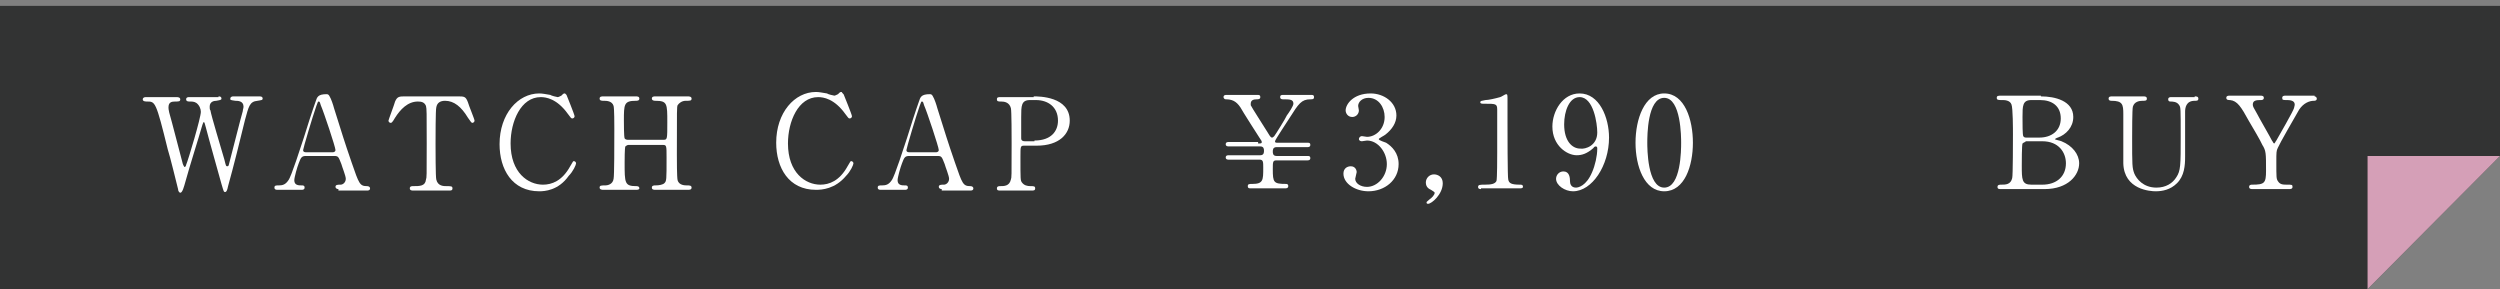 <?xml version="1.0" encoding="utf-8"?>
<!-- Generator: Adobe Illustrator 28.0.0, SVG Export Plug-In . SVG Version: 6.00 Build 0)  -->
<svg version="1.1" id="レイヤー_1" xmlns="http://www.w3.org/2000/svg" xmlns:xlink="http://www.w3.org/1999/xlink" x="0px"
	 y="0px" viewBox="0 0 339.8 39.3" style="enable-background:new 0 0 339.8 39.3;" xml:space="preserve">
<rect x="0" y="0" width="339.8" height="39.3" fill="#808080" stroke="none"/>
<style type="text/css">
	.st0{fill:#323333;}
	.st1{fill:#D59FB7;}
	.st2{fill:#FFFFFF;}
</style>
<g>
	<g>
		<polygon class="st0" points="321.8,39.3 0,39.3 0,0.8 339.8,0.8 339.8,21.2 		"/>
		<polygon class="st1" points="321.8,39.3 321.8,21.2 339.8,21.2 		"/>
	</g>
	<g>
		<path class="st2" d="M29.7,13.1c0.1,0,0.4,0,0.4,0.3c0,0.2-0.2,0.2-0.7,0.3c-0.3,0-0.9,0.1-0.9,0.8c0,0.2,0,0.4,0.1,0.5
			c0.1,0.7,1.5,5.3,1.9,6.7c0.2,0.8,0.2,0.9,0.4,0.9c0.1,0,0.2-0.1,0.2-0.2c0.1-0.3,1.7-6.7,1.9-7.3c0-0.2,0.1-0.4,0.1-0.6
			c0-0.8-0.8-0.8-1.1-0.8c-0.7-0.1-0.7-0.1-0.7-0.3c0-0.2,0.2-0.3,0.4-0.3h3.5c0.2,0,0.5,0,0.5,0.3c0,0.2-0.1,0.2-0.7,0.3
			c-1.1,0.1-1.2,0.8-1.7,2.6c-0.6,2.5-1.6,6.5-2.3,9c-0.1,0.5-0.2,0.8-0.4,0.8s-0.2-0.1-0.5-1.1c-0.3-1.1-1.8-6.4-2.1-7.6
			c-0.2-0.7-0.2-0.8-0.3-0.8c-0.1,0-0.1,0.2-0.2,0.4c-0.6,2.1-1.7,5.5-2.3,7.7c-0.2,0.7-0.4,1.5-0.7,1.5c-0.1,0-0.3-0.2-0.3-0.5
			c-0.2-0.8-1.1-4.5-1.4-5.4c-1.6-6.5-1.7-6.5-2.8-6.5c-0.2,0-0.6,0-0.6-0.3c0-0.2,0.2-0.3,0.4-0.3h4.2c0.1,0,0.5,0,0.5,0.3
			c0,0.3-0.2,0.3-0.7,0.3c-0.5,0-0.9,0.1-0.9,0.8c0,0.1,0,0.3,0.1,0.7c0.3,1,1.5,5.7,1.8,6.8c0,0.1,0.2,0.6,0.3,0.6
			c0.1,0,0.2-0.2,0.2-0.3c0.3-0.7,2-6.4,2-7.2c0-0.4-0.2-0.9-0.6-1.2c-0.3-0.2-0.6-0.2-0.9-0.2c-0.2,0-0.5,0-0.5-0.3
			c0-0.3,0.3-0.3,0.4-0.3H29.7z"/>
		<path class="st2" d="M46,25.7c-0.2,0-0.4-0.1-0.4-0.3c0-0.3,0.3-0.3,0.7-0.3c0.3,0,0.7-0.3,0.7-0.8c0-0.4-0.5-1.6-0.6-2
			c-0.4-1-0.4-1.1-1-1.1h-3.8c-0.6,0-0.7,0.2-1,1c-0.2,0.5-0.6,1.9-0.6,2.3c0,0.7,0.6,0.7,1,0.7c0.2,0,0.4,0,0.4,0.3
			c0,0.3-0.3,0.3-0.4,0.3h-3.3c-0.1,0-0.4,0-0.4-0.3c0-0.3,0.2-0.3,0.6-0.3c0.5,0,0.9-0.1,1.3-0.7c0.4-0.5,1.7-4.6,2.1-5.8
			c0.2-0.7,1.3-4.1,1.6-4.9c0.2-0.6,0.3-1,1.5-1c0.2,0,0.3,0.1,0.4,0.3c0.2,0.3,0.5,1.2,0.6,1.6c1.2,3.8,1.3,4.2,2.4,7.4
			c1,2.9,1.1,3.2,2.1,3.2c0.2,0,0.4,0.1,0.4,0.3c0,0.3-0.3,0.3-0.4,0.3H46z M45.2,20.7c0.2,0,0.4-0.1,0.4-0.3c0-0.4-1.6-5.2-2-6.1
			c-0.1-0.3-0.1-0.5-0.3-0.5c-0.1,0-0.1,0.1-0.3,0.6c-0.5,1.4-1.8,5.8-1.8,6c0,0.3,0.3,0.3,0.5,0.3H45.2z"/>
		<path class="st2" d="M62.2,13.1c0.9,0,1.1,0,1.4,0.8c0.1,0.4,0.9,2.3,0.9,2.5c0,0.2-0.2,0.3-0.3,0.3c-0.1,0-0.2-0.1-0.6-0.7
			c-0.9-1.5-1.9-2.3-3.1-2.3c-0.7,0-1.1,0.3-1.2,0.9c-0.1,0.3-0.1,4.2-0.1,5c0,0.5,0,4.5,0.1,4.8c0.2,0.9,1,0.9,1.4,0.9
			c0.6,0,0.8,0,0.8,0.3c0,0.3-0.2,0.3-0.5,0.3h-4.8c-0.2,0-0.5,0-0.5-0.3c0-0.3,0.3-0.3,0.4-0.3c1,0,1.7,0,1.8-0.9
			c0.1-0.3,0.1-0.3,0.1-4.9c0-4.3,0-4.7-0.1-5.1c-0.2-0.5-0.6-0.6-1.1-0.6c-1.4,0-2.4,1.1-3.1,2.2c-0.4,0.7-0.5,0.7-0.6,0.7
			c-0.1,0-0.3-0.1-0.3-0.3c0-0.1,0.8-2.2,0.9-2.6c0.3-0.7,0.6-0.7,1.4-0.7H62.2z"/>
		<path class="st2" d="M77,12.9c0,0,1.1,2.7,1.1,2.9s-0.2,0.3-0.3,0.3c-0.2,0-0.2-0.1-0.6-0.6c-1.5-2.1-3-2.3-3.7-2.3
			c-2.7,0-4.1,3.3-4.1,6.3c0,4,2.4,5.6,4.4,5.6c1.2,0,2.6-0.5,3.7-2.5c0.4-0.7,0.4-0.7,0.5-0.7s0.3,0.1,0.3,0.3c0,0.2-0.4,1.1-1,1.7
			C75.9,25.9,74,26,73.3,26c-3.7,0-5.4-3-5.4-6.4c0-4.1,2.5-6.9,5.4-6.9c0.4,0,0.9,0.1,1.5,0.2c0.1,0.1,0.9,0.3,1,0.3
			c0.1,0,0.3-0.1,0.5-0.2c0.3-0.3,0.3-0.3,0.5-0.3C76.8,12.7,76.9,12.8,77,12.9z"/>
		<path class="st2" d="M90.2,19c0.5,0,0.5-0.1,0.5-2.4c0-2.5,0-2.9-1.6-2.9c-0.1,0-0.5,0-0.5-0.3c0-0.3,0.3-0.3,0.5-0.3h4.4
			c0.1,0,0.5,0,0.5,0.3c0,0.3-0.2,0.3-0.8,0.3c-0.5,0-0.9,0.3-1.1,0.6C92,14.6,92,14.7,92,21c0,0.7,0,3.1,0.1,3.5
			c0.2,0.7,1,0.7,1.3,0.7c0.3,0,0.6,0,0.6,0.3c0,0.3-0.3,0.3-0.5,0.3h-4.4c-0.2,0-0.5,0-0.5-0.3c0-0.3,0.3-0.3,0.5-0.3
			c0.5,0,1-0.1,1.2-0.3c0.3-0.3,0.3-0.4,0.3-3.5c0-1.6,0-1.7-0.5-1.7h-4.7c-0.1,0-0.3,0.1-0.4,0.2c-0.1,0.2-0.1,1.9-0.1,2.2
			c0,2.8,0,3.2,1.6,3.2c0.1,0,0.4,0,0.4,0.3c0,0.2-0.3,0.2-0.5,0.2h-4.4c-0.1,0-0.5,0-0.5-0.3c0-0.3,0.2-0.3,0.8-0.3
			c0.2,0,1-0.1,1.1-0.9c0.1-0.4,0.1-4.6,0.1-6.8c0-0.6,0-2.7-0.1-3.1c-0.2-0.7-1-0.7-1.3-0.7c-0.3,0-0.6,0-0.6-0.3
			c0-0.3,0.3-0.3,0.5-0.3h4.4c0.2,0,0.5,0,0.5,0.3c0,0.3-0.3,0.3-0.5,0.3c-1.6,0-1.6,0.5-1.6,2.7c0,0.3,0,2.2,0.1,2.4
			c0.1,0.2,0.4,0.2,0.4,0.2H90.2z"/>
		<path class="st2" d="M114.7,12.9c0,0,1.1,2.7,1.1,2.9s-0.2,0.3-0.3,0.3c-0.2,0-0.2-0.1-0.6-0.6c-1.5-2.1-3-2.3-3.7-2.3
			c-2.7,0-4.1,3.3-4.1,6.3c0,4,2.4,5.6,4.4,5.6c1.2,0,2.6-0.5,3.7-2.5c0.4-0.7,0.4-0.7,0.5-0.7s0.3,0.1,0.3,0.3c0,0.2-0.4,1.1-1,1.7
			c-1.5,1.8-3.3,1.9-4.1,1.9c-3.7,0-5.4-3-5.4-6.4c0-4.1,2.5-6.9,5.4-6.9c0.4,0,0.9,0.1,1.5,0.2c0.1,0.1,0.9,0.3,1,0.3
			c0.1,0,0.3-0.1,0.5-0.2c0.3-0.3,0.3-0.3,0.5-0.3C114.5,12.7,114.7,12.8,114.7,12.9z"/>
		<path class="st2" d="M128,25.7c-0.2,0-0.4-0.1-0.4-0.3c0-0.3,0.3-0.3,0.7-0.3c0.3,0,0.7-0.3,0.7-0.8c0-0.4-0.5-1.6-0.6-2
			c-0.4-1-0.4-1.1-1-1.1h-3.8c-0.6,0-0.7,0.2-1,1c-0.2,0.5-0.6,1.9-0.6,2.3c0,0.7,0.6,0.7,1,0.7c0.2,0,0.4,0,0.4,0.3
			c0,0.3-0.3,0.3-0.4,0.3h-3.3c-0.1,0-0.4,0-0.4-0.3c0-0.3,0.2-0.3,0.6-0.3c0.5,0,0.9-0.1,1.3-0.7c0.4-0.5,1.7-4.6,2.1-5.8
			c0.2-0.7,1.3-4.1,1.6-4.9c0.2-0.6,0.3-1,1.5-1c0.2,0,0.3,0.1,0.4,0.3c0.2,0.3,0.5,1.2,0.6,1.6c1.2,3.8,1.3,4.2,2.4,7.4
			c1,2.9,1.1,3.2,2.1,3.2c0.2,0,0.4,0.1,0.4,0.3c0,0.3-0.3,0.3-0.4,0.3H128z M127.2,20.7c0.2,0,0.4-0.1,0.4-0.3c0-0.4-1.6-5.2-2-6.1
			c-0.1-0.3-0.1-0.5-0.3-0.5c-0.1,0-0.1,0.1-0.3,0.6c-0.5,1.4-1.8,5.8-1.8,6c0,0.3,0.3,0.3,0.5,0.3H127.2z"/>
		<path class="st2" d="M140.5,13.1c0.7,0,4.9,0,4.9,3.3c0,1.8-1.4,3.4-4.5,3.4h-1.7c-0.5,0-0.5,0.1-0.5,1.5c0,3.2,0,3.2,0.2,3.5
			c0.3,0.4,0.7,0.5,1.2,0.5c0.4,0,0.6,0,0.6,0.3c0,0.3-0.2,0.3-0.5,0.3H136c-0.3,0-0.5,0-0.5-0.3c0-0.3,0.3-0.3,0.4-0.3
			c0.6,0,1.3,0,1.5-0.9c0.1-0.3,0.1-0.3,0.1-4.9c0-0.8,0-4.5-0.1-4.8c-0.2-0.8-0.9-0.9-1.3-0.9c-0.4,0-0.6,0-0.6-0.3
			c0-0.3,0.2-0.3,0.5-0.3H140.5z M140.6,19.1c2.3,0,3.2-1.3,3.2-2.7c0-1.9-1.4-2.8-3-2.8H140c-1.2,0-1.2,0.8-1.2,2.3
			c0,0.2,0,2.7,0,2.9c0,0.3,0.2,0.4,0.5,0.4H140.6z"/>
		<path class="st2" d="M171,19.5c0.4,0,0.5,0,0.5-0.2c0-0.1-0.1-0.3-0.2-0.4c-0.2-0.3-2.5-3.9-2.7-4.3c-0.6-0.9-1.2-1.1-2-1.1
			c-0.2,0-0.3-0.2-0.3-0.3c0-0.3,0.3-0.3,0.4-0.3h4.2c0.2,0,0.4,0,0.4,0.3c0,0.3-0.3,0.3-0.5,0.3c-0.4,0-0.8,0.1-0.8,0.6
			c0,0.1,0,0.2,0,0.2c0,0.1,2,3.2,2.3,3.7c0.4,0.7,0.5,0.7,0.6,0.7s0.2-0.1,0.3-0.2s1.6-2.5,1.7-2.8c0.3-0.4,0.9-1.3,0.9-1.6
			c0-0.6-0.5-0.6-1.4-0.6c-0.1,0-0.4,0-0.4-0.3c0-0.3,0.2-0.3,0.5-0.3h3.7c0.2,0,0.4,0,0.4,0.3c0,0.3-0.2,0.3-0.5,0.3
			c-1.2,0-1.6,0.6-2.8,2.5c-0.3,0.5-2,3-2,3.2c0,0.2,0.1,0.2,0.4,0.2h4c0.2,0,0.4,0,0.4,0.3c0,0.3-0.3,0.3-0.4,0.3h-4.2
			c-0.5,0-0.5,0.4-0.5,0.6c0,0.2,0,0.6,0.5,0.6h4.2c0.2,0,0.4,0,0.4,0.3c0,0.3-0.3,0.3-0.4,0.3h-4.2c-0.5,0-0.5,0.2-0.5,1.2
			c0,1.8,0.1,2,1.8,2c0.3,0,0.3,0.2,0.3,0.3c0,0.3-0.3,0.3-0.4,0.3H170c-0.2,0-0.4,0-0.4-0.3c0-0.3,0.2-0.3,0.6-0.3
			c1.5,0,1.5-0.5,1.5-2.2c0-0.8,0-1.1-0.5-1.1H167c-0.1,0-0.4,0-0.4-0.3c0-0.3,0.3-0.3,0.4-0.3h4.3c0.5,0,0.5-0.4,0.5-0.6
			c0-0.2,0-0.6-0.5-0.6h-4.3c-0.1,0-0.4,0-0.4-0.3c0-0.3,0.3-0.3,0.4-0.3H171z"/>
		<path class="st2" d="M189.8,15.7c0,1-0.6,1.9-1.5,2.6c-0.1,0.1-0.9,0.5-0.9,0.6c0,0.2,0.8,0.4,1,0.5c0.8,0.5,1.7,1.4,1.7,2.9
			c0,2.2-1.9,3.7-4.1,3.7c-1.7,0-3.4-1-3.4-2.4c0-0.7,0.5-1,1-1c0.6,0,0.8,0.5,0.8,0.8c0,0.1-0.2,0.8-0.2,0.9c0,0.6,0.7,1.1,1.6,1.1
			c1.4,0,2.7-1.4,2.7-3.1c0-1.6-1.2-3.2-2.7-3.2c-0.1,0-0.6,0.1-0.7,0.1c-0.3,0-0.4-0.2-0.4-0.3c0-0.2,0.2-0.4,0.4-0.4
			c0.1,0,0.6,0.1,0.7,0.1c1.2,0,2.4-1.1,2.4-2.7c0-1.3-0.8-2.6-2.2-2.6c-0.9,0-1.4,0.6-1.4,1.1c0,0.1,0.1,0.5,0.1,0.6
			c0,0.5-0.4,0.9-0.9,0.9c-0.6,0-0.9-0.5-0.9-0.9c0-0.8,1-2.3,3.4-2.3C188.1,12.7,189.8,13.9,189.8,15.7z"/>
		<path class="st2" d="M194.3,27.1c0.3-0.2,0.7-0.6,0.7-0.9c0-0.1-0.2-0.2-0.5-0.4c-0.2-0.1-0.7-0.3-0.7-1c0-0.6,0.5-1.1,1.1-1.1
			c0.5,0,1.2,0.3,1.2,1.2c0,1.5-1.5,2.8-2,2.8c-0.2,0-0.2-0.1-0.2-0.2C193.9,27.4,194,27.4,194.3,27.1z"/>
		<path class="st2" d="M201.3,25.7c-0.4,0-0.4-0.2-0.4-0.3c0-0.3,0.3-0.3,0.9-0.3c0.9,0,1.4-0.1,1.6-0.5c0.1-0.3,0.1-3.3,0.1-3.9
			c0-0.8,0-4.9,0-5.8c0-0.8-0.2-0.8-1.7-0.8c-0.4,0-0.6,0-0.6-0.2s0.2-0.2,0.7-0.3c0.4,0,1.3-0.2,2-0.4c0.1,0,0.7-0.4,0.8-0.4
			c0.2,0,0.2,0.1,0.2,0.8c0,0.5,0,2.7,0,3.2c0,0.8,0,7.4,0.1,7.6c0.1,0.5,0.4,0.7,1.6,0.7c0.2,0,0.4,0,0.4,0.3
			c0,0.2-0.3,0.2-0.4,0.2H201.3z"/>
		<path class="st2" d="M211,17.2c0-2.1,1.4-4.5,3.7-4.5c2.7,0,4,3.3,4,6c0,3.8-2.3,7.3-4.9,7.3c-1.1,0-2.3-0.8-2.3-1.7
			c0-0.5,0.4-1,1-1c0.8,0,0.9,0.8,0.9,1.4c0,0.2,0.1,0.8,0.8,0.8c0.3,0,1.4-0.2,2.2-2.1c0.4-0.9,0.7-2.2,0.7-3.2
			c0-0.1,0-0.3-0.2-0.3c-0.1,0-0.3,0.1-0.3,0.2c-0.9,0.8-1.6,1-2.3,1C213,21.1,211,19.8,211,17.2z M217.1,18c0-1.2-0.5-4.8-2.4-4.8
			c-1.4,0-2.1,1.9-2.1,3.7c0,2.3,1.1,3.3,2.2,3.3C215.5,20.3,217.1,19.8,217.1,18z"/>
		<path class="st2" d="M226.2,26c-2.7,0-3.9-3.4-3.9-6.6c0-3.2,1.2-6.7,3.9-6.7c2.8,0,3.9,3.6,3.9,6.7C230.1,22.5,229,26,226.2,26z
			 M226.2,13.3c-2.3,0-2.3,5.2-2.3,6.1c0,0.7,0,6.1,2.3,6.1c2.3,0,2.3-5.2,2.3-6.1C228.5,18.7,228.5,13.3,226.2,13.3z"/>
	</g>
	<g>
		<g>
			<path class="st2" d="M277.4,13.1c1.9,0,4.4,0.6,4.4,2.8c0,1.4-1,2.4-2.1,2.8c-0.1,0-0.4,0.2-0.4,0.2c0,0.1,0.7,0.2,0.9,0.3
				c1.5,0.6,2.4,1.8,2.4,3c0,1.6-1.5,3.5-4.7,3.5H272c-0.3,0-0.5,0-0.5-0.3c0-0.3,0.3-0.3,0.5-0.3c0.6,0,1.3,0,1.5-0.9
				c0.1-0.3,0.1-5.2,0.1-5.9c0-0.8,0-3.6-0.2-4.1c-0.2-0.6-1-0.6-1.2-0.6c-0.6,0-0.8,0-0.8-0.3c0-0.3,0.2-0.3,0.7-0.3H277.4z
				 M275.3,19.3c-0.1,0-0.3,0.1-0.4,0.2c-0.1,0.2-0.1,2.6-0.1,3c0,1.9,0,2.6,1.3,2.6h1.5c1.9,0,3.2-1.1,3.2-2.9c0-1.5-1-3-3.2-3
				H275.3z M277.2,18.7c1.6,0,2.9-0.9,2.9-2.6c0-1.7-1.2-2.5-2.8-2.5h-1.2c-1.2,0-1.2,0.8-1.2,2.3c0,0.9,0,2.4,0.1,2.6
				c0.1,0.2,0.3,0.2,0.4,0.2H277.2z"/>
			<path class="st2" d="M298.3,13.1c0.2,0,0.5,0,0.5,0.3c0,0.3-0.2,0.3-0.5,0.3c-1.2,0-1.3,1-1.3,1.5c0,0.9,0,5.2,0,6.1
				c0,1.2-0.1,2.6-1.1,3.6c-0.9,0.9-2,1.1-2.9,1.1c-0.7,0-4.3-0.2-4.4-3.8c0-1,0-5.7,0-6.7c0-1.3-0.1-1.8-1.6-1.8
				c-0.1,0-0.4,0-0.4-0.3c0-0.3,0.3-0.3,0.5-0.3h4.2c0.2,0,0.5,0,0.5,0.3c0,0.3-0.2,0.3-0.6,0.3c-0.4,0-1.1,0.1-1.3,0.8
				c-0.1,0.3-0.1,3.6-0.1,4.2c0,3.8,0,4.1,0.3,4.9c0.3,0.7,1.2,1.9,3,1.9c1.3,0,2.2-0.6,2.7-1.4c0.6-0.9,0.6-1.6,0.6-5.6
				c0-3.8,0-3.9-0.2-4.2c-0.3-0.5-0.9-0.5-1.2-0.5c-0.2,0-0.3-0.1-0.3-0.3c0-0.3,0.3-0.3,0.4-0.3H298.3z"/>
			<path class="st2" d="M314.6,13.1c0.2,0,0.3,0.2,0.3,0.3c0,0.3-0.3,0.3-0.4,0.3c-0.6,0-1.4,0.3-2,1.2c-0.8,1.4-2.6,4.5-2.9,5.2
				c-0.2,0.4-0.2,0.6-0.2,1.9c0,2.1,0,2.3,0.2,2.6c0.3,0.5,0.7,0.5,1.3,0.5c0.6,0,0.7,0,0.7,0.3c0,0.3-0.3,0.3-0.5,0.3h-4.9
				c-0.2,0-0.5,0-0.5-0.3c0-0.3,0.3-0.3,0.4-0.3c1.7,0,1.9-0.2,1.9-1.9c0-2.4,0-2.7-0.5-3.5c-0.2-0.5-1.5-2.7-1.8-3.2
				c-1.1-2-1.6-2.8-2.6-2.9c-0.2,0-0.5,0-0.5-0.3c0-0.3,0.3-0.3,0.5-0.3h4.1c0.2,0,0.5,0,0.5,0.3c0,0.3-0.3,0.3-0.4,0.3
				c-0.5,0-1.1,0-1.1,0.6c0,0.3,0.1,0.4,0.6,1.3c0.3,0.6,1.7,3,2,3.6c0.1,0.1,0.2,0.4,0.3,0.4s0.2-0.3,0.3-0.4
				c0.4-0.7,2.3-4,2.4-4.4c0-0.1,0.1-0.3,0.1-0.5c0-0.6-0.8-0.6-1.1-0.6c-0.5,0-0.6,0-0.6-0.3c0-0.3,0.3-0.3,0.5-0.3H314.6z"/>
		</g>
	</g>
	<path class="st2" d="M234.4-119.5"/>
</g>
</svg>
